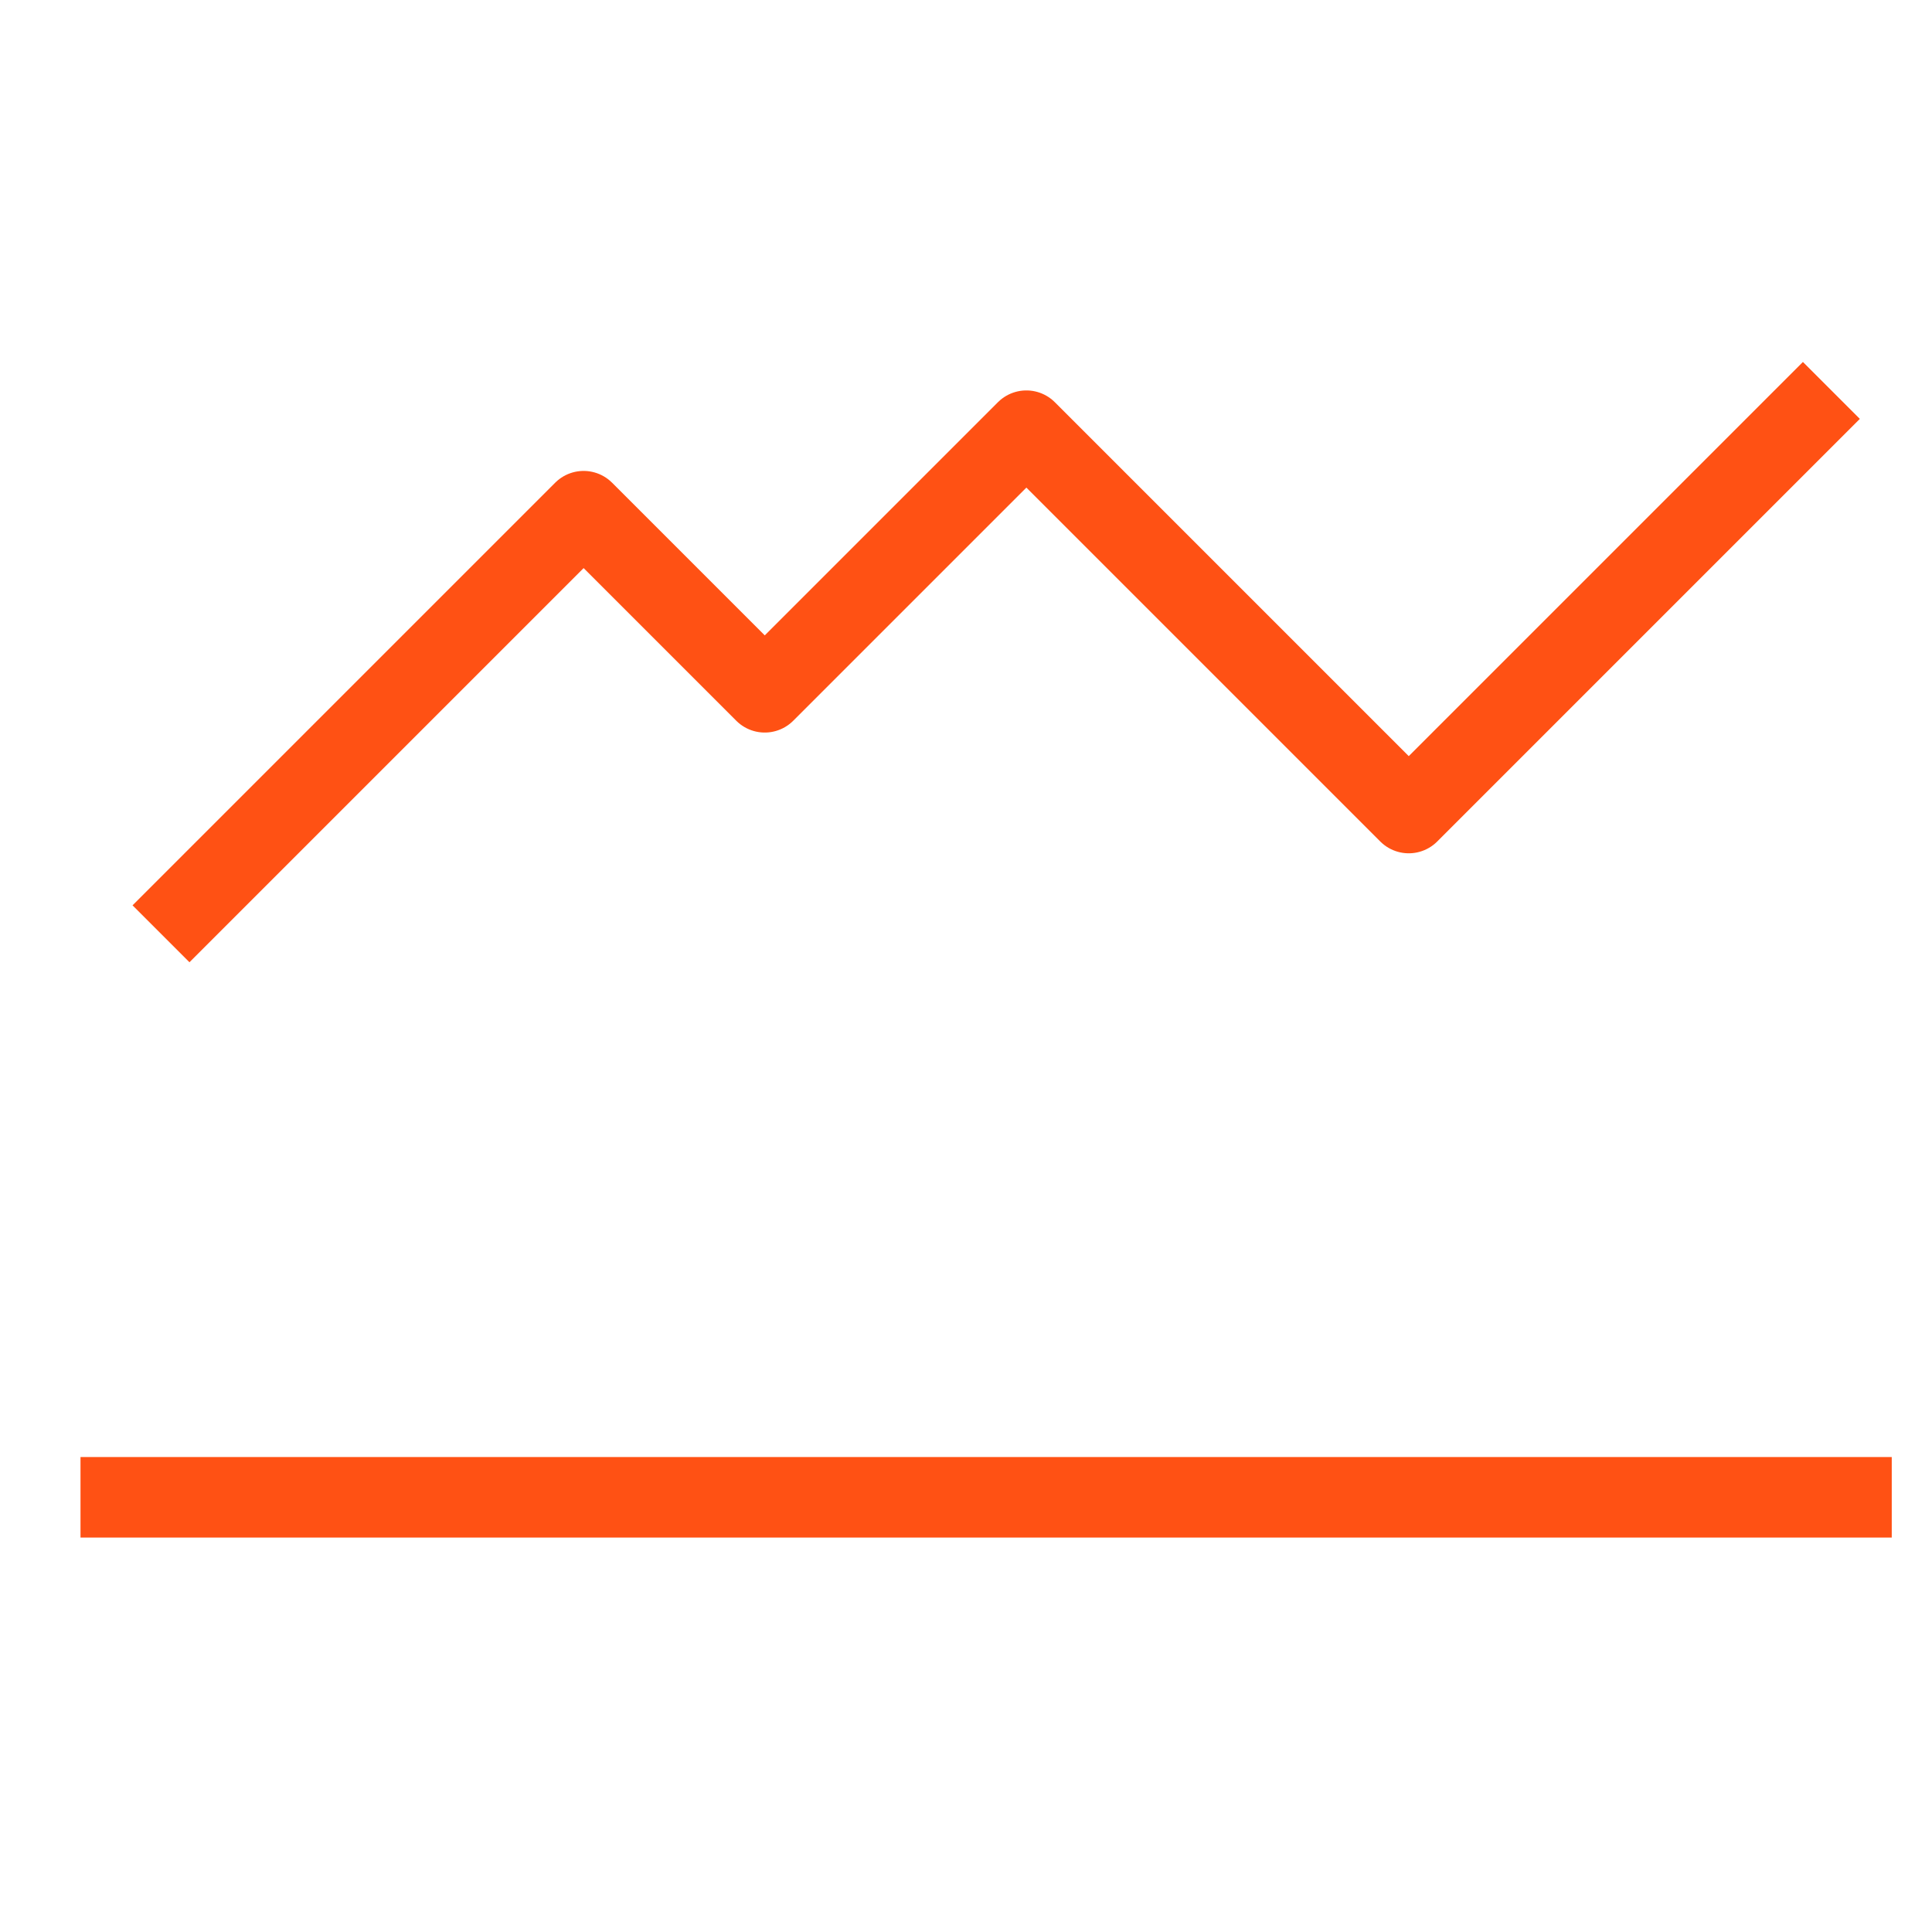 <svg width="48" height="48" viewBox="0 0 48 48" fill="none" xmlns="http://www.w3.org/2000/svg">
<path d="M2 37.2H47" stroke="#FF5114" stroke-width="2" stroke-miterlimit="10" stroke-linejoin="round"/>
<path d="M4 23.2L14.5 12.7L19 17.2L25.5 10.7L35 20.2L45.5 9.7" stroke="#FF5114" stroke-width="2" stroke-miterlimit="10" stroke-linejoin="round"/>
</svg>
